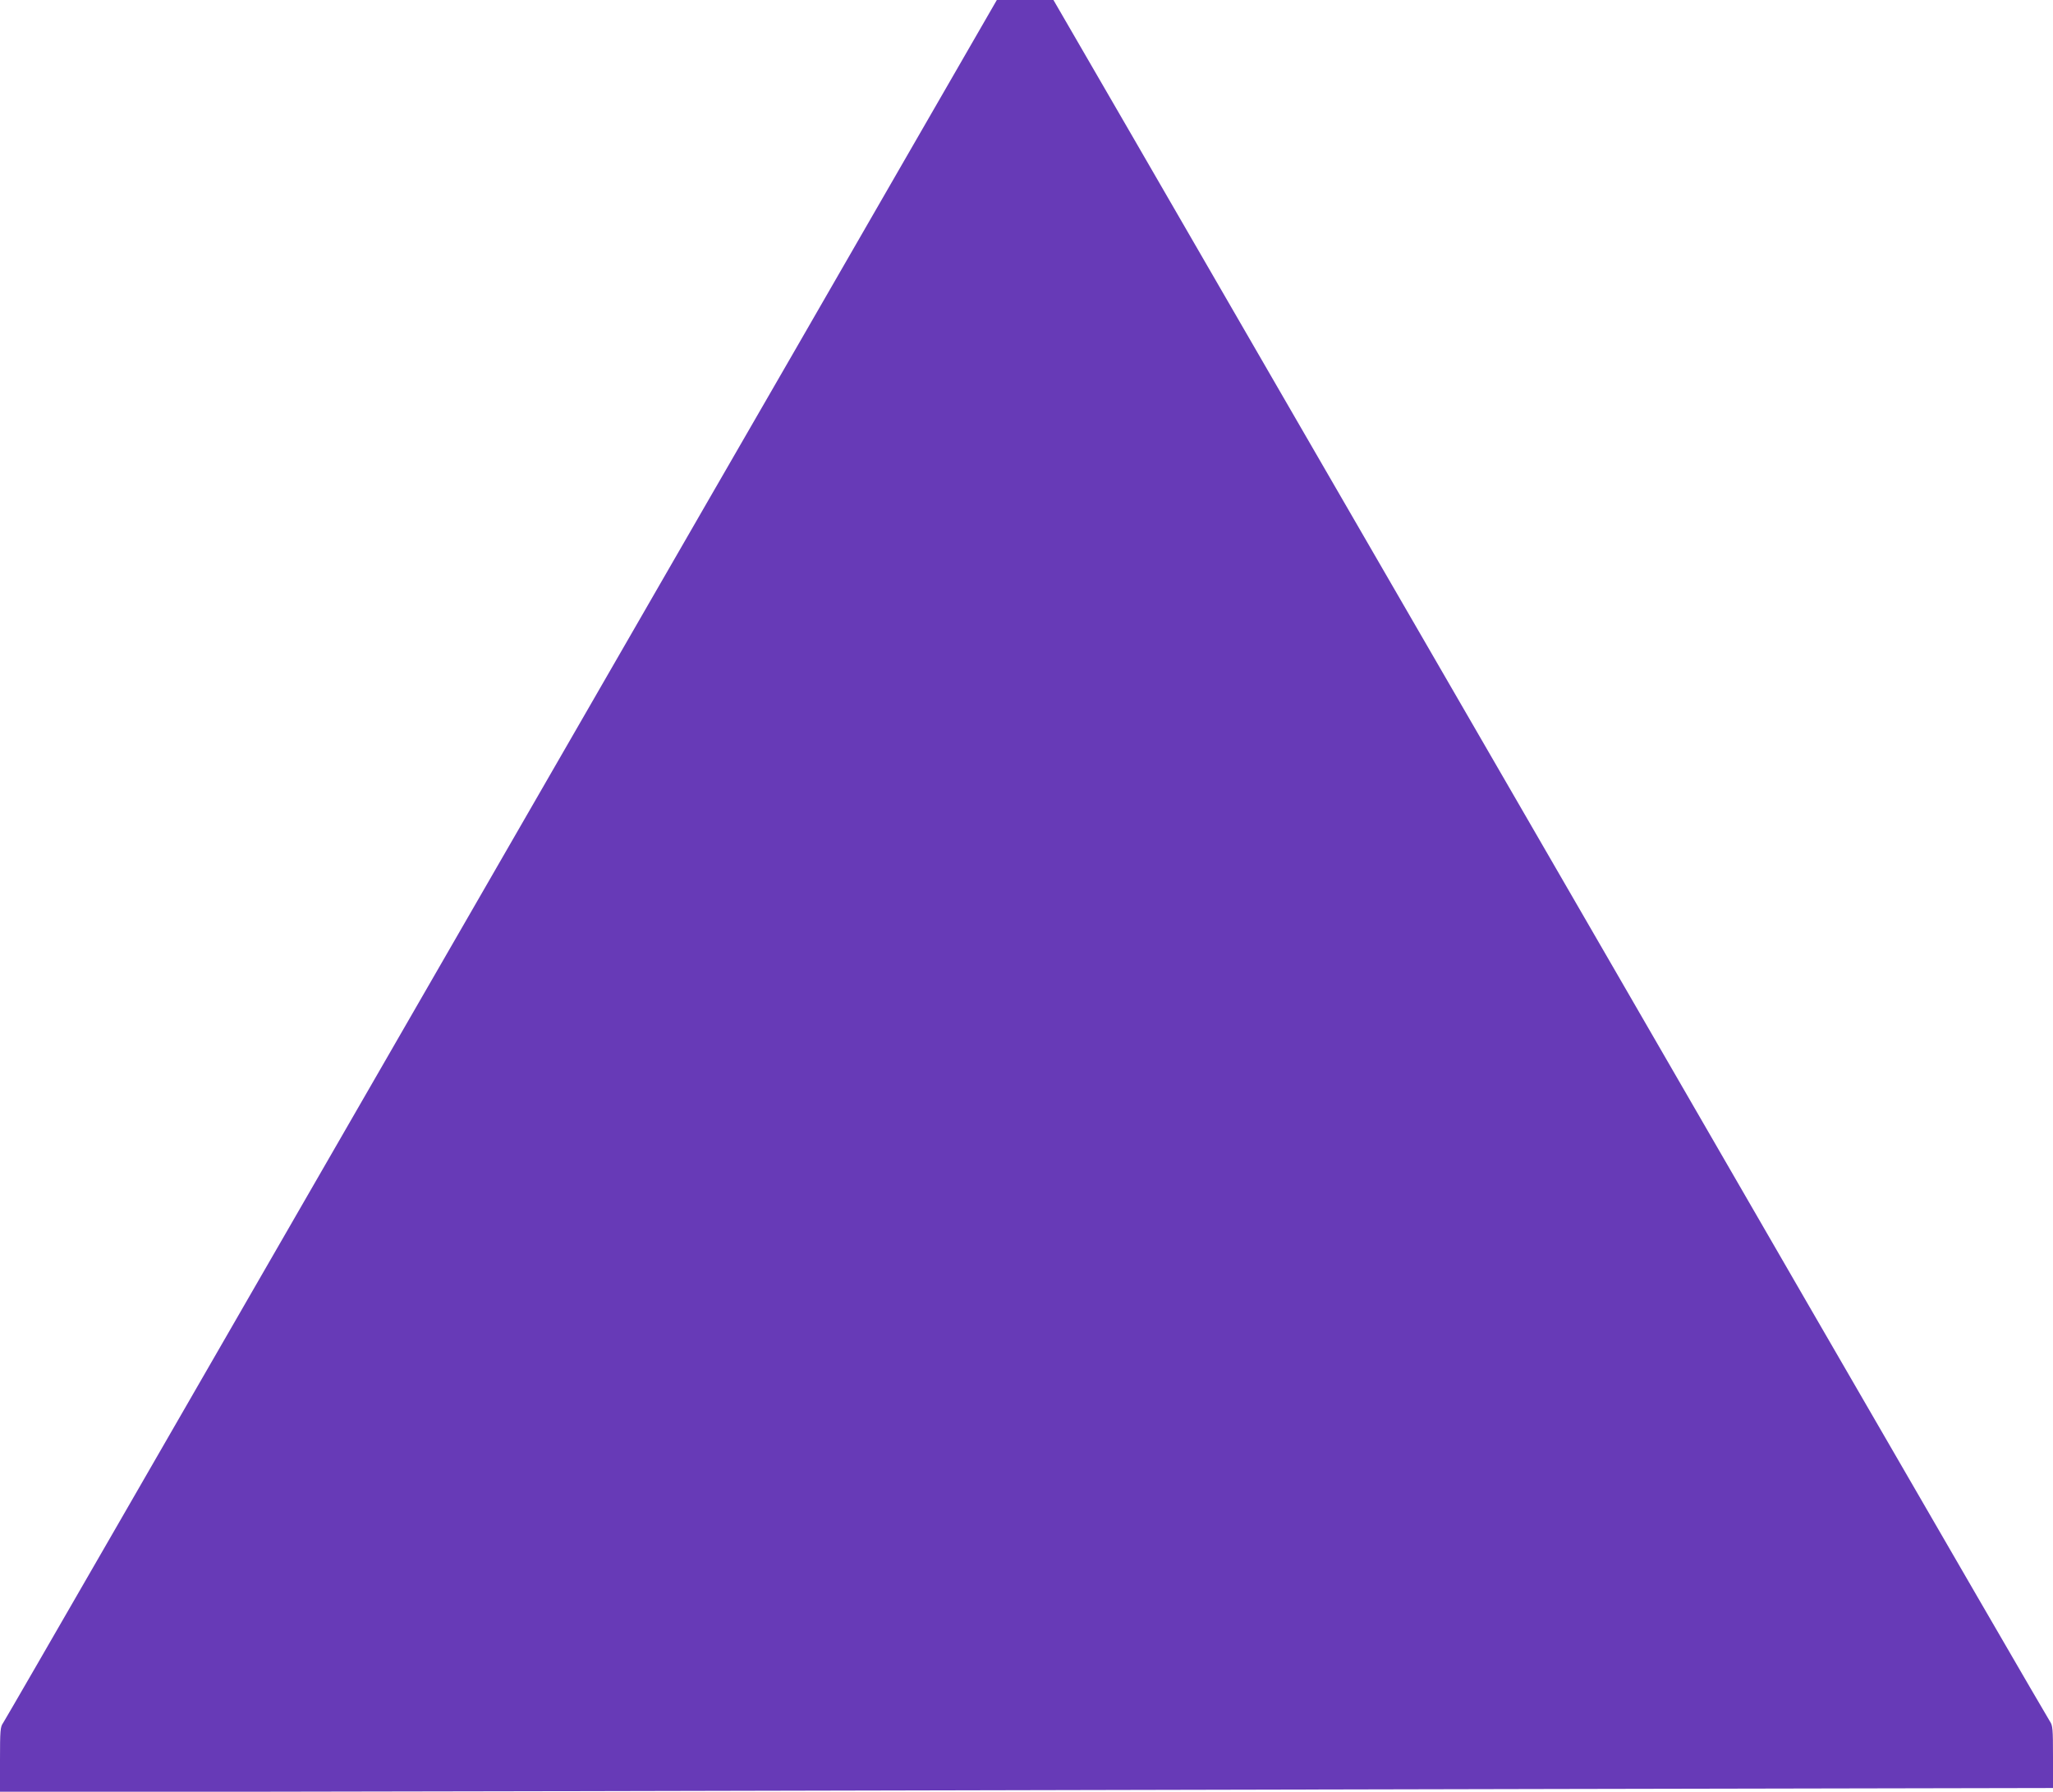 <?xml version="1.0" standalone="no"?>
<!DOCTYPE svg PUBLIC "-//W3C//DTD SVG 20010904//EN"
 "http://www.w3.org/TR/2001/REC-SVG-20010904/DTD/svg10.dtd">
<svg version="1.0" xmlns="http://www.w3.org/2000/svg"
 width="1280pt" height="1117pt" viewBox="0 0 1280 1117"
 preserveAspectRatio="xMidYMid meet">
<g transform="translate(0,1117) scale(0.1,-0.1)"
fill="#673ab7" stroke="none">
<path d="M5553 10022 c-363 -631 -879 -1525 -1146 -1987 -1902 -3299 -3104
-5384 -3690 -6400 -374 -649 -688 -1192 -698 -1207 -17 -23 -19 -48 -19 -229
l0 -202 3332 6 c1833 4 4713 10 6401 14 l3067 6 0 194 c0 175 -2 196 -19 221
-11 15 -691 1188 -1512 2607 -820 1419 -1747 3021 -2059 3560 -312 539 -816
1410 -1120 1935 -304 525 -770 1332 -1037 1793 l-485 837 -176 0 -177 0 -662
-1148z"/>
</g>
</svg>

